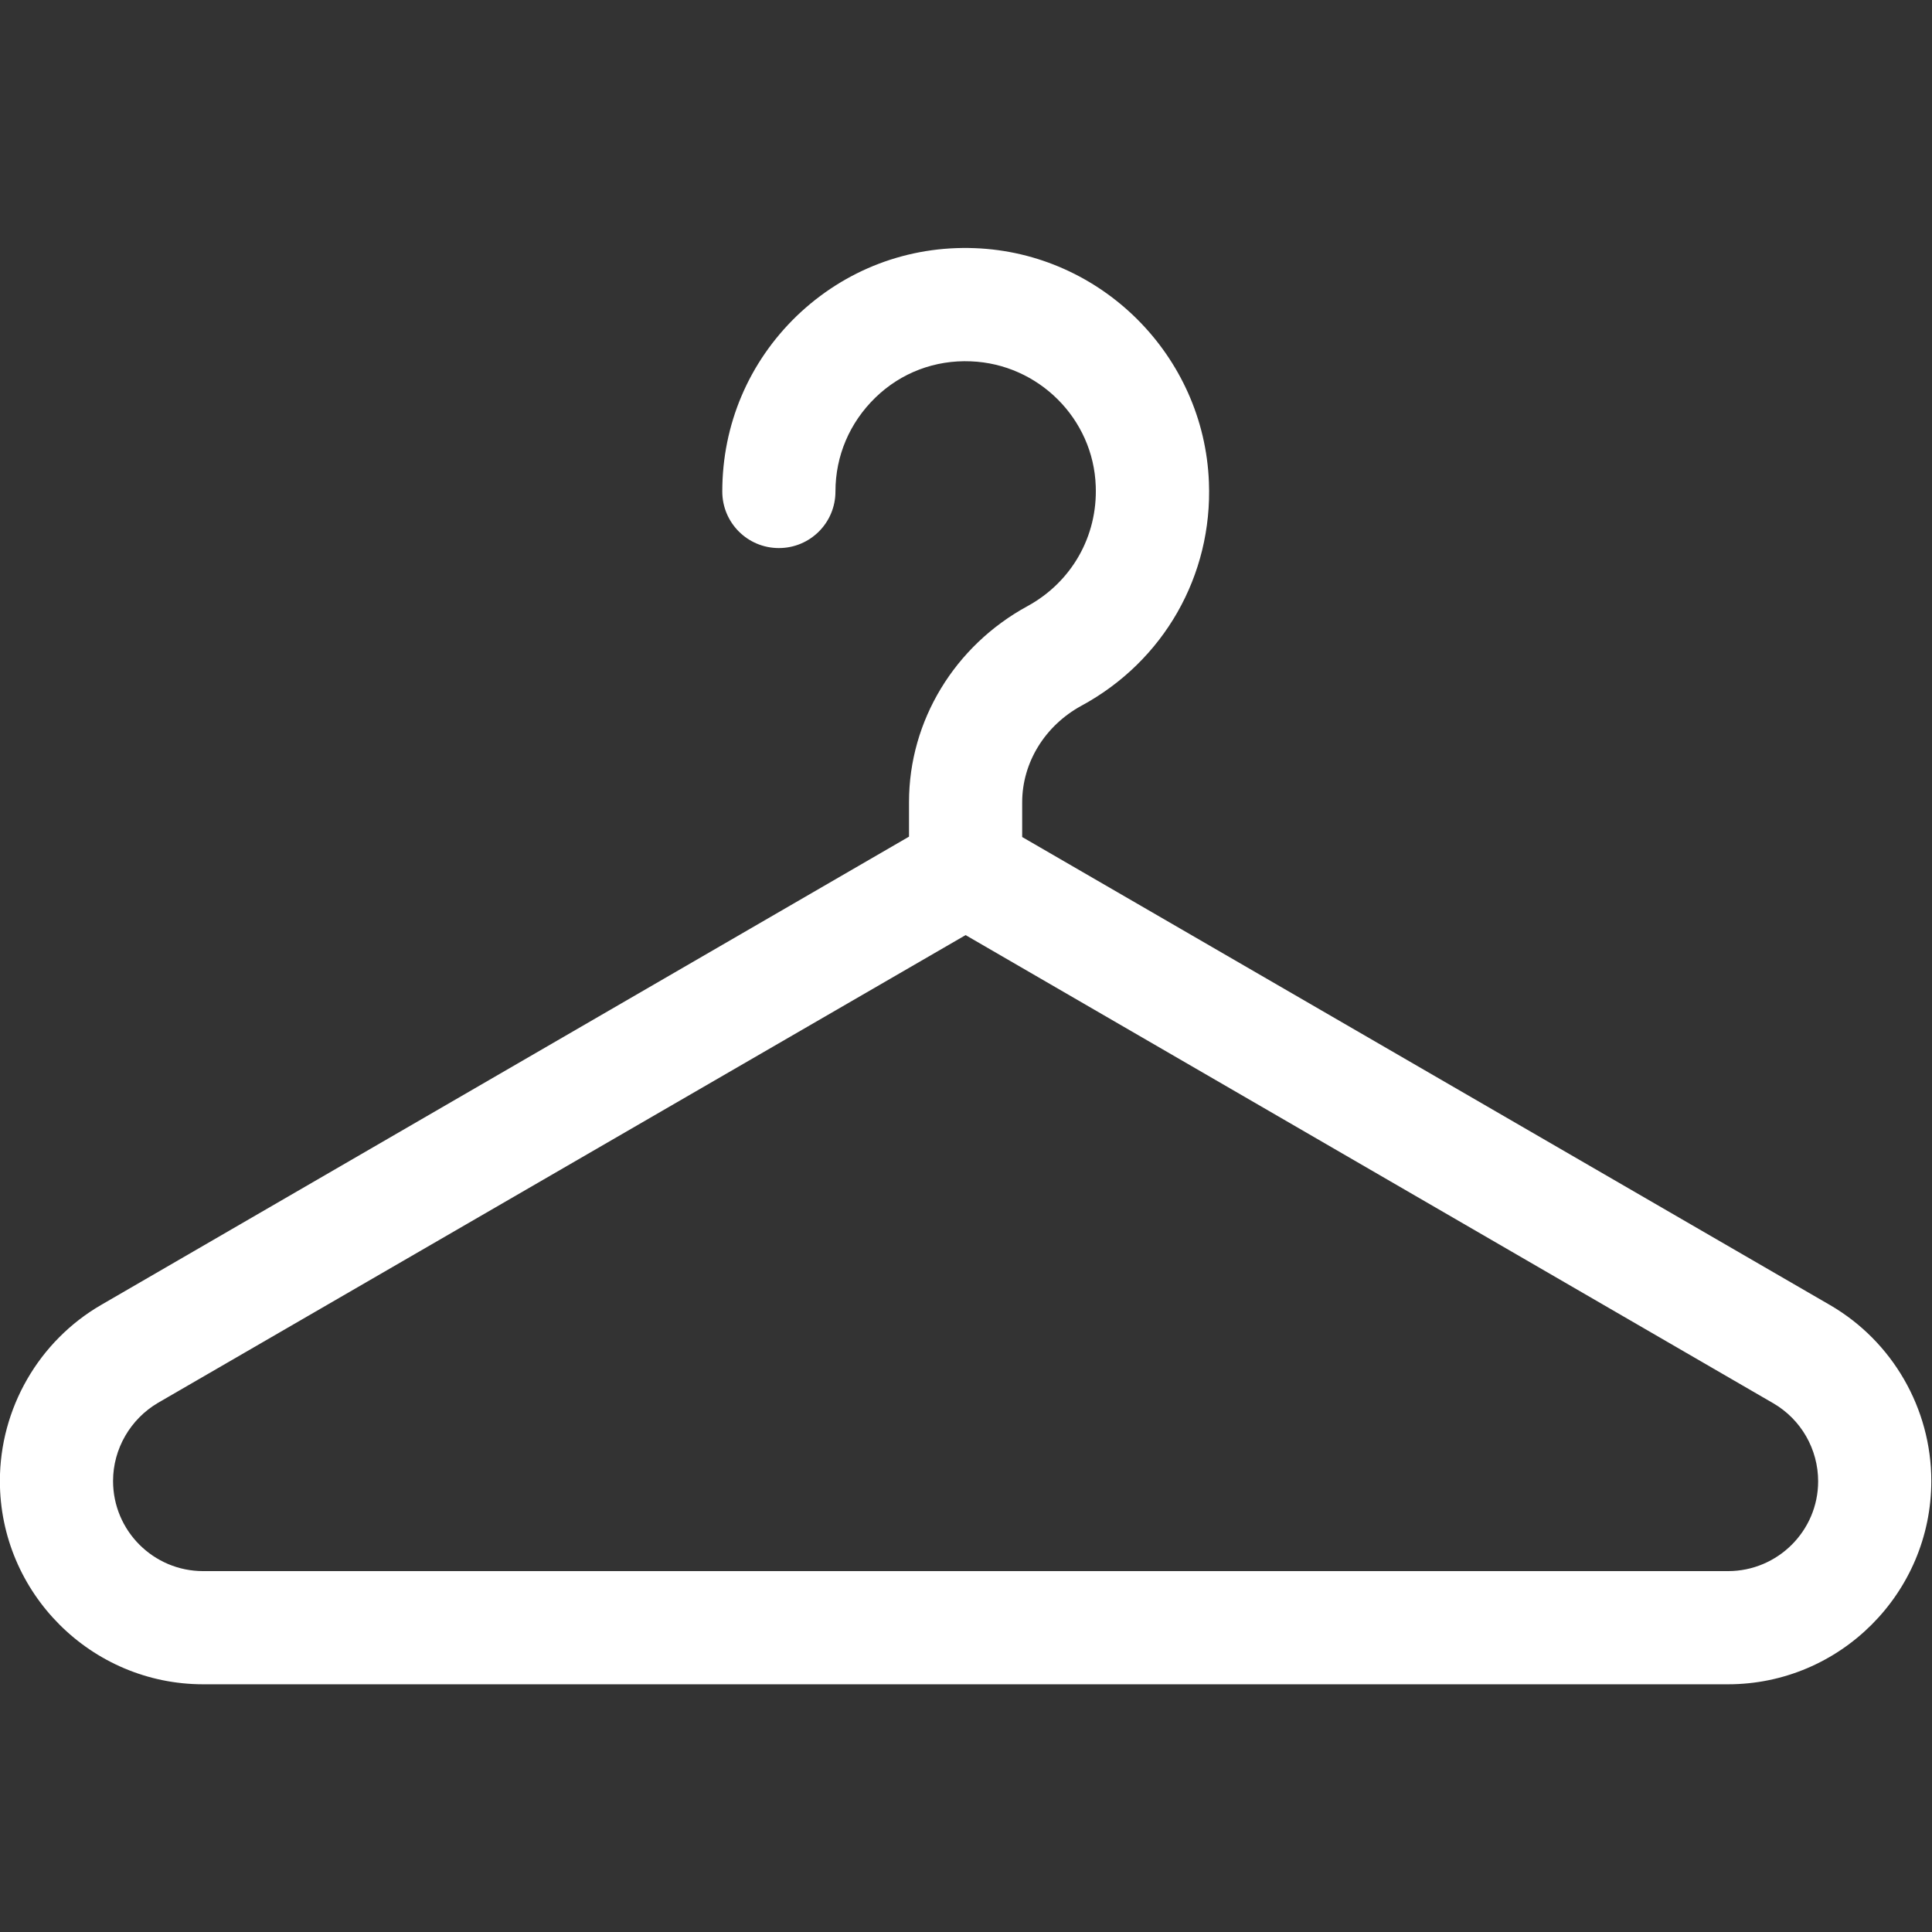 <?xml version="1.0" encoding="utf-8"?>
<!-- Generator: Adobe Illustrator 27.8.1, SVG Export Plug-In . SVG Version: 6.00 Build 0)  -->
<svg version="1.1" id="svg3441" xmlns:svg="http://www.w3.org/2000/svg"
	 xmlns="http://www.w3.org/2000/svg" xmlns:xlink="http://www.w3.org/1999/xlink" x="0px" y="0px" viewBox="0 0 682.7 682.7"
	 style="enable-background:new 0 0 682.7 682.7;" xml:space="preserve">
<rect x="0" y="0" width="682.7" height="682.7" fill="#333333" stroke="none"/>
<style type="text/css">
	.st0{fill:#FFFFFF;}
</style>
<g id="g3447" transform="matrix(1.333,0,0,-1.333,0,682.667)">
	<g id="g3449">
		<g>
			<g id="g3451">
				<g id="g3461" transform="translate(206.47,381.842)">
					<path class="st0" d="M278.7-215.7L64.5-91.6v9.2c0,10.5,6,20.3,15.7,25.6C102-45,115-22.3,114,2.5c-1.3,33.5-28.5,60.7-62,62
						c-17.7,0.7-34.5-5.7-47.3-18C-8,34.2-15,17.7-15,0c0-8.3,6.7-15,15-15c8.3,0,15,6.7,15,15c0,9.5,3.8,18.3,10.6,24.9
						c6.8,6.6,15.8,10,25.3,9.6C68.8,33.8,83.4,19.3,84,1.4c0.5-13.3-6.4-25.4-18.1-31.8C46.6-40.9,34.5-60.8,34.5-82.3v-9.2
						l-214.1-124.1c-16.6-9.6-26.9-27.5-26.9-46.7c0-29.7,24.2-53.9,53.9-53.9h404.2c29.7,0,53.9,24.2,53.9,53.9
						C305.5-243.1,295.2-225.3,278.7-215.7z M251.6-286.2h-404.2c-13.2,0-23.9,10.7-23.9,23.9c0,8.5,4.6,16.4,11.9,20.7L49.5-117.6
						l214.1-124.1c7.4-4.3,11.9-12.2,11.9-20.7C275.5-275.5,264.8-286.2,251.6-286.2z"/>
				</g>
			</g>
		</g>
	</g>
</g>
</svg>
